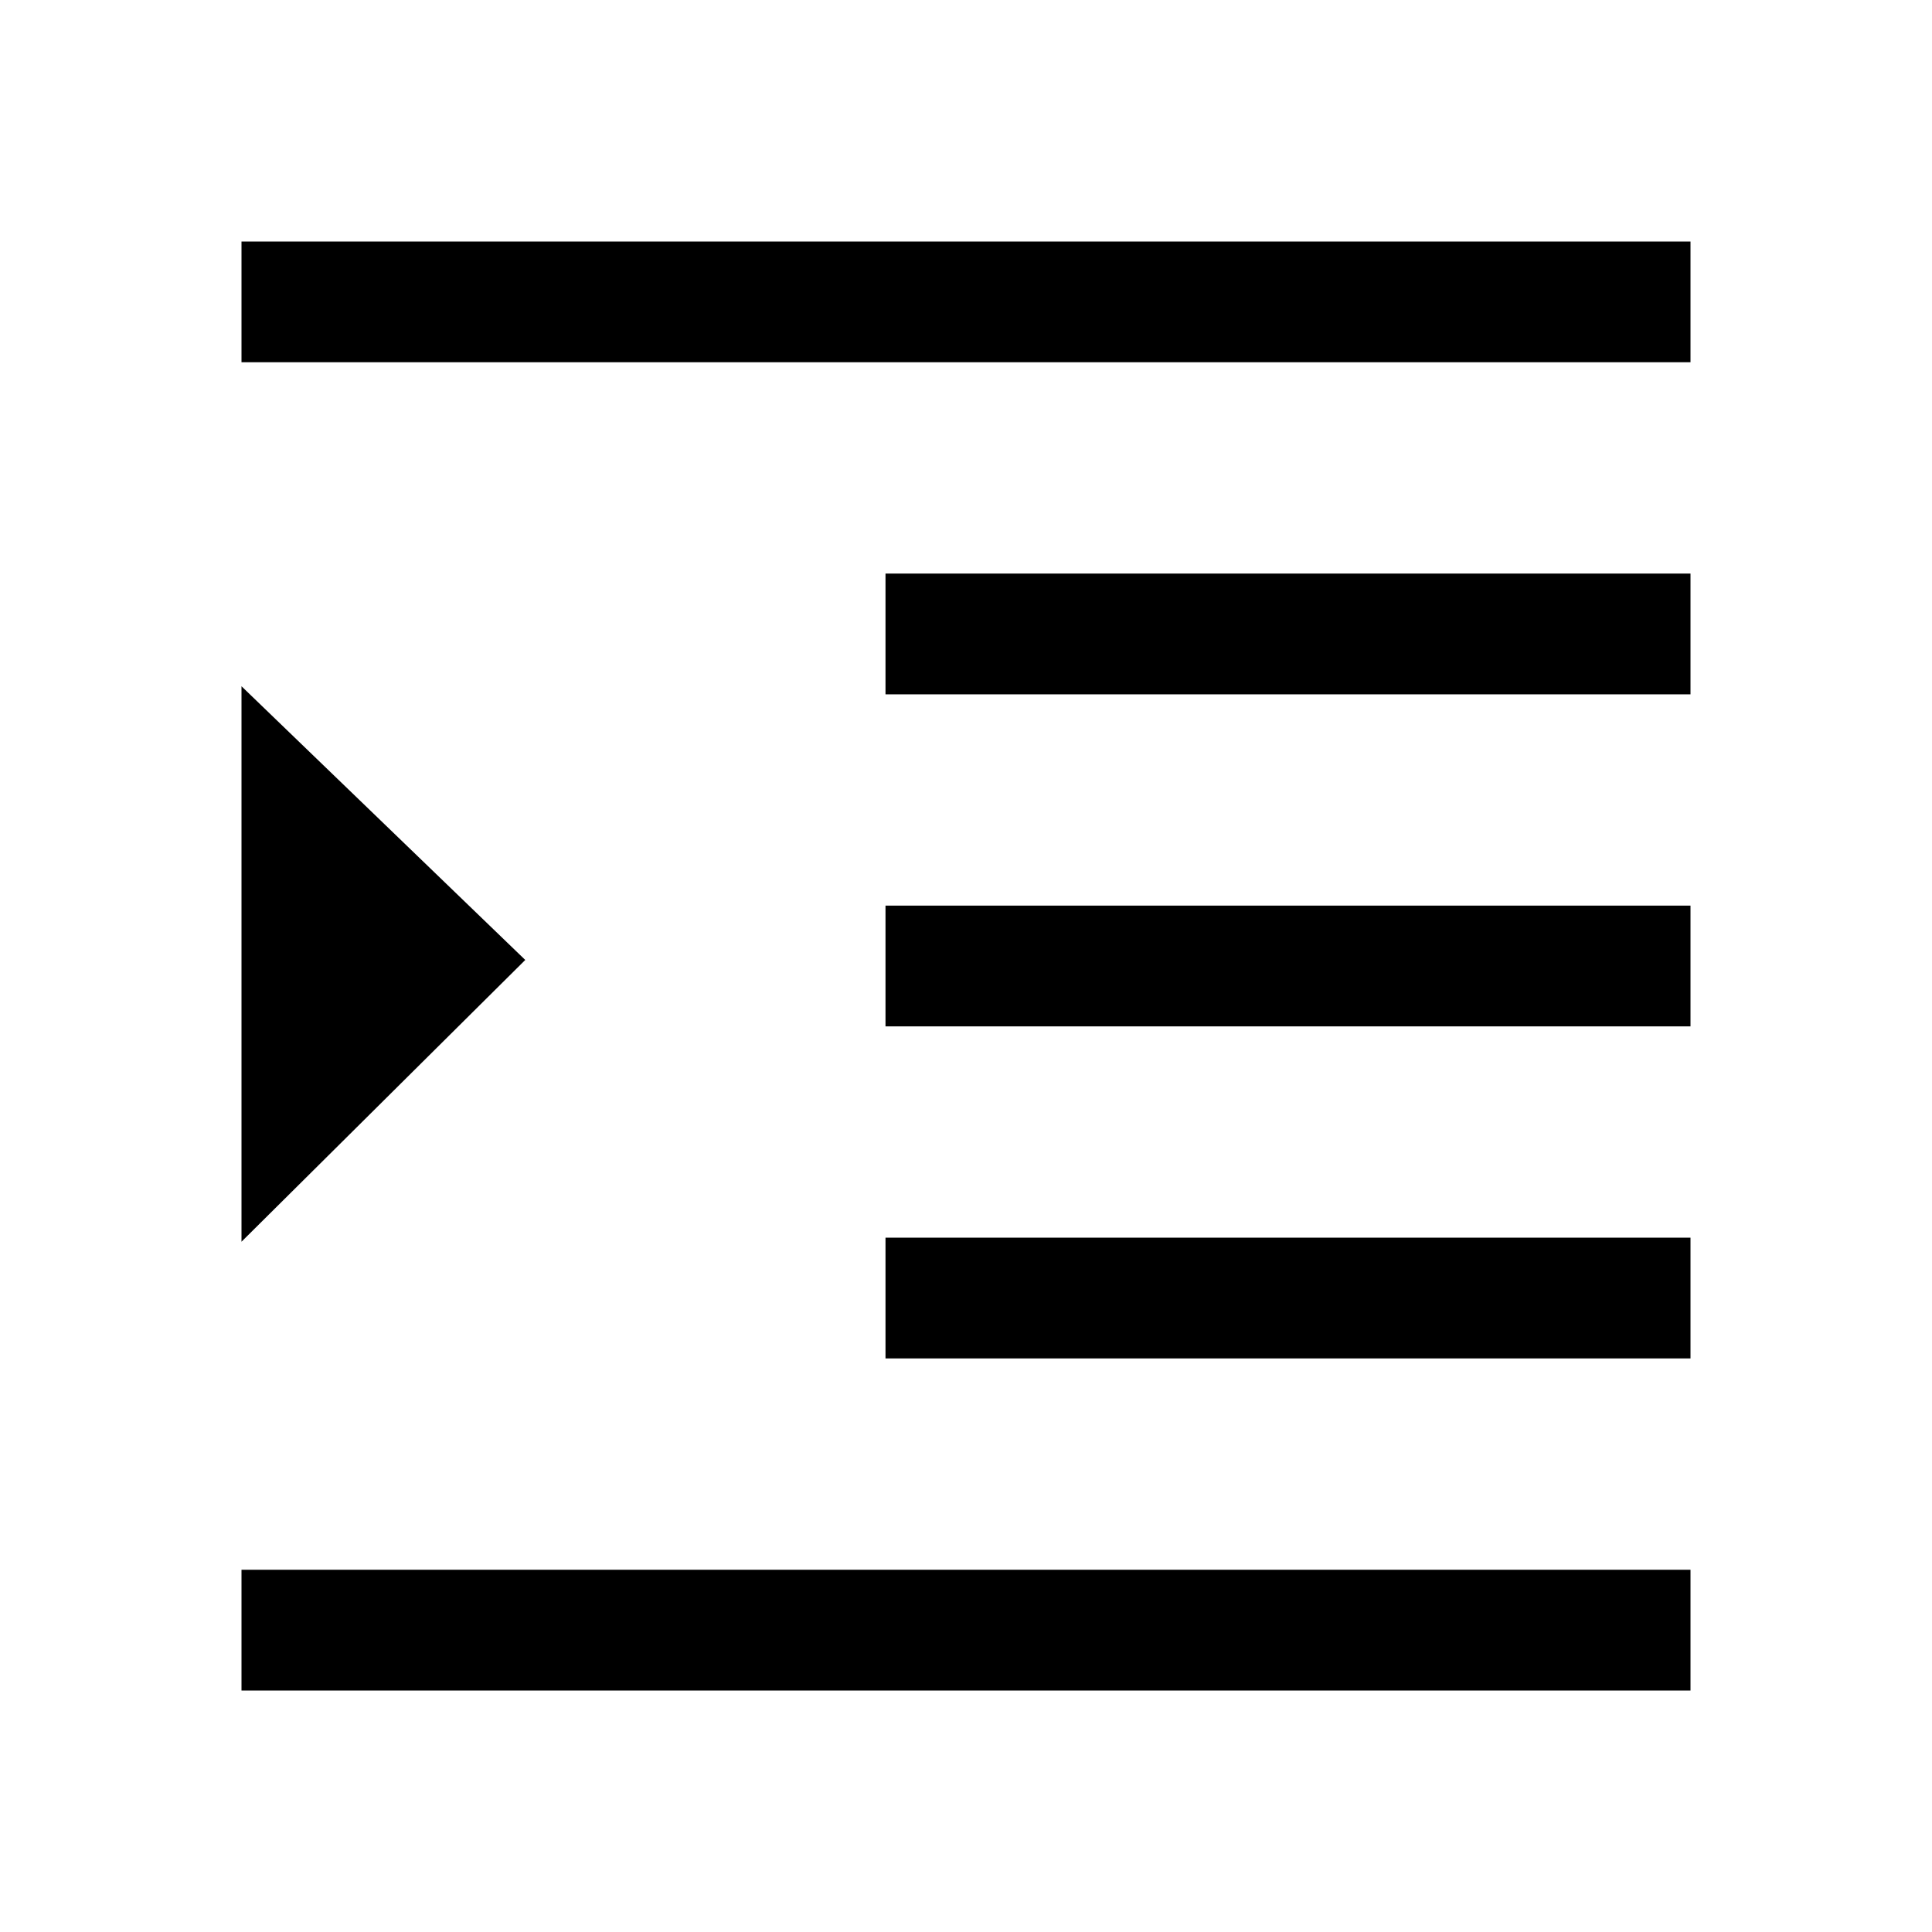 <svg xmlns="http://www.w3.org/2000/svg" width="48" height="48" viewBox="0 -960 960 960"><path d="M120-120v-60h720v60H120Zm320-165v-60h400v60H440Zm0-165v-60h400v60H440Zm0-165v-60h400v60H440ZM120-780v-60h720v60H120Zm0 437v-276l141 136-141 140Z"/></svg>